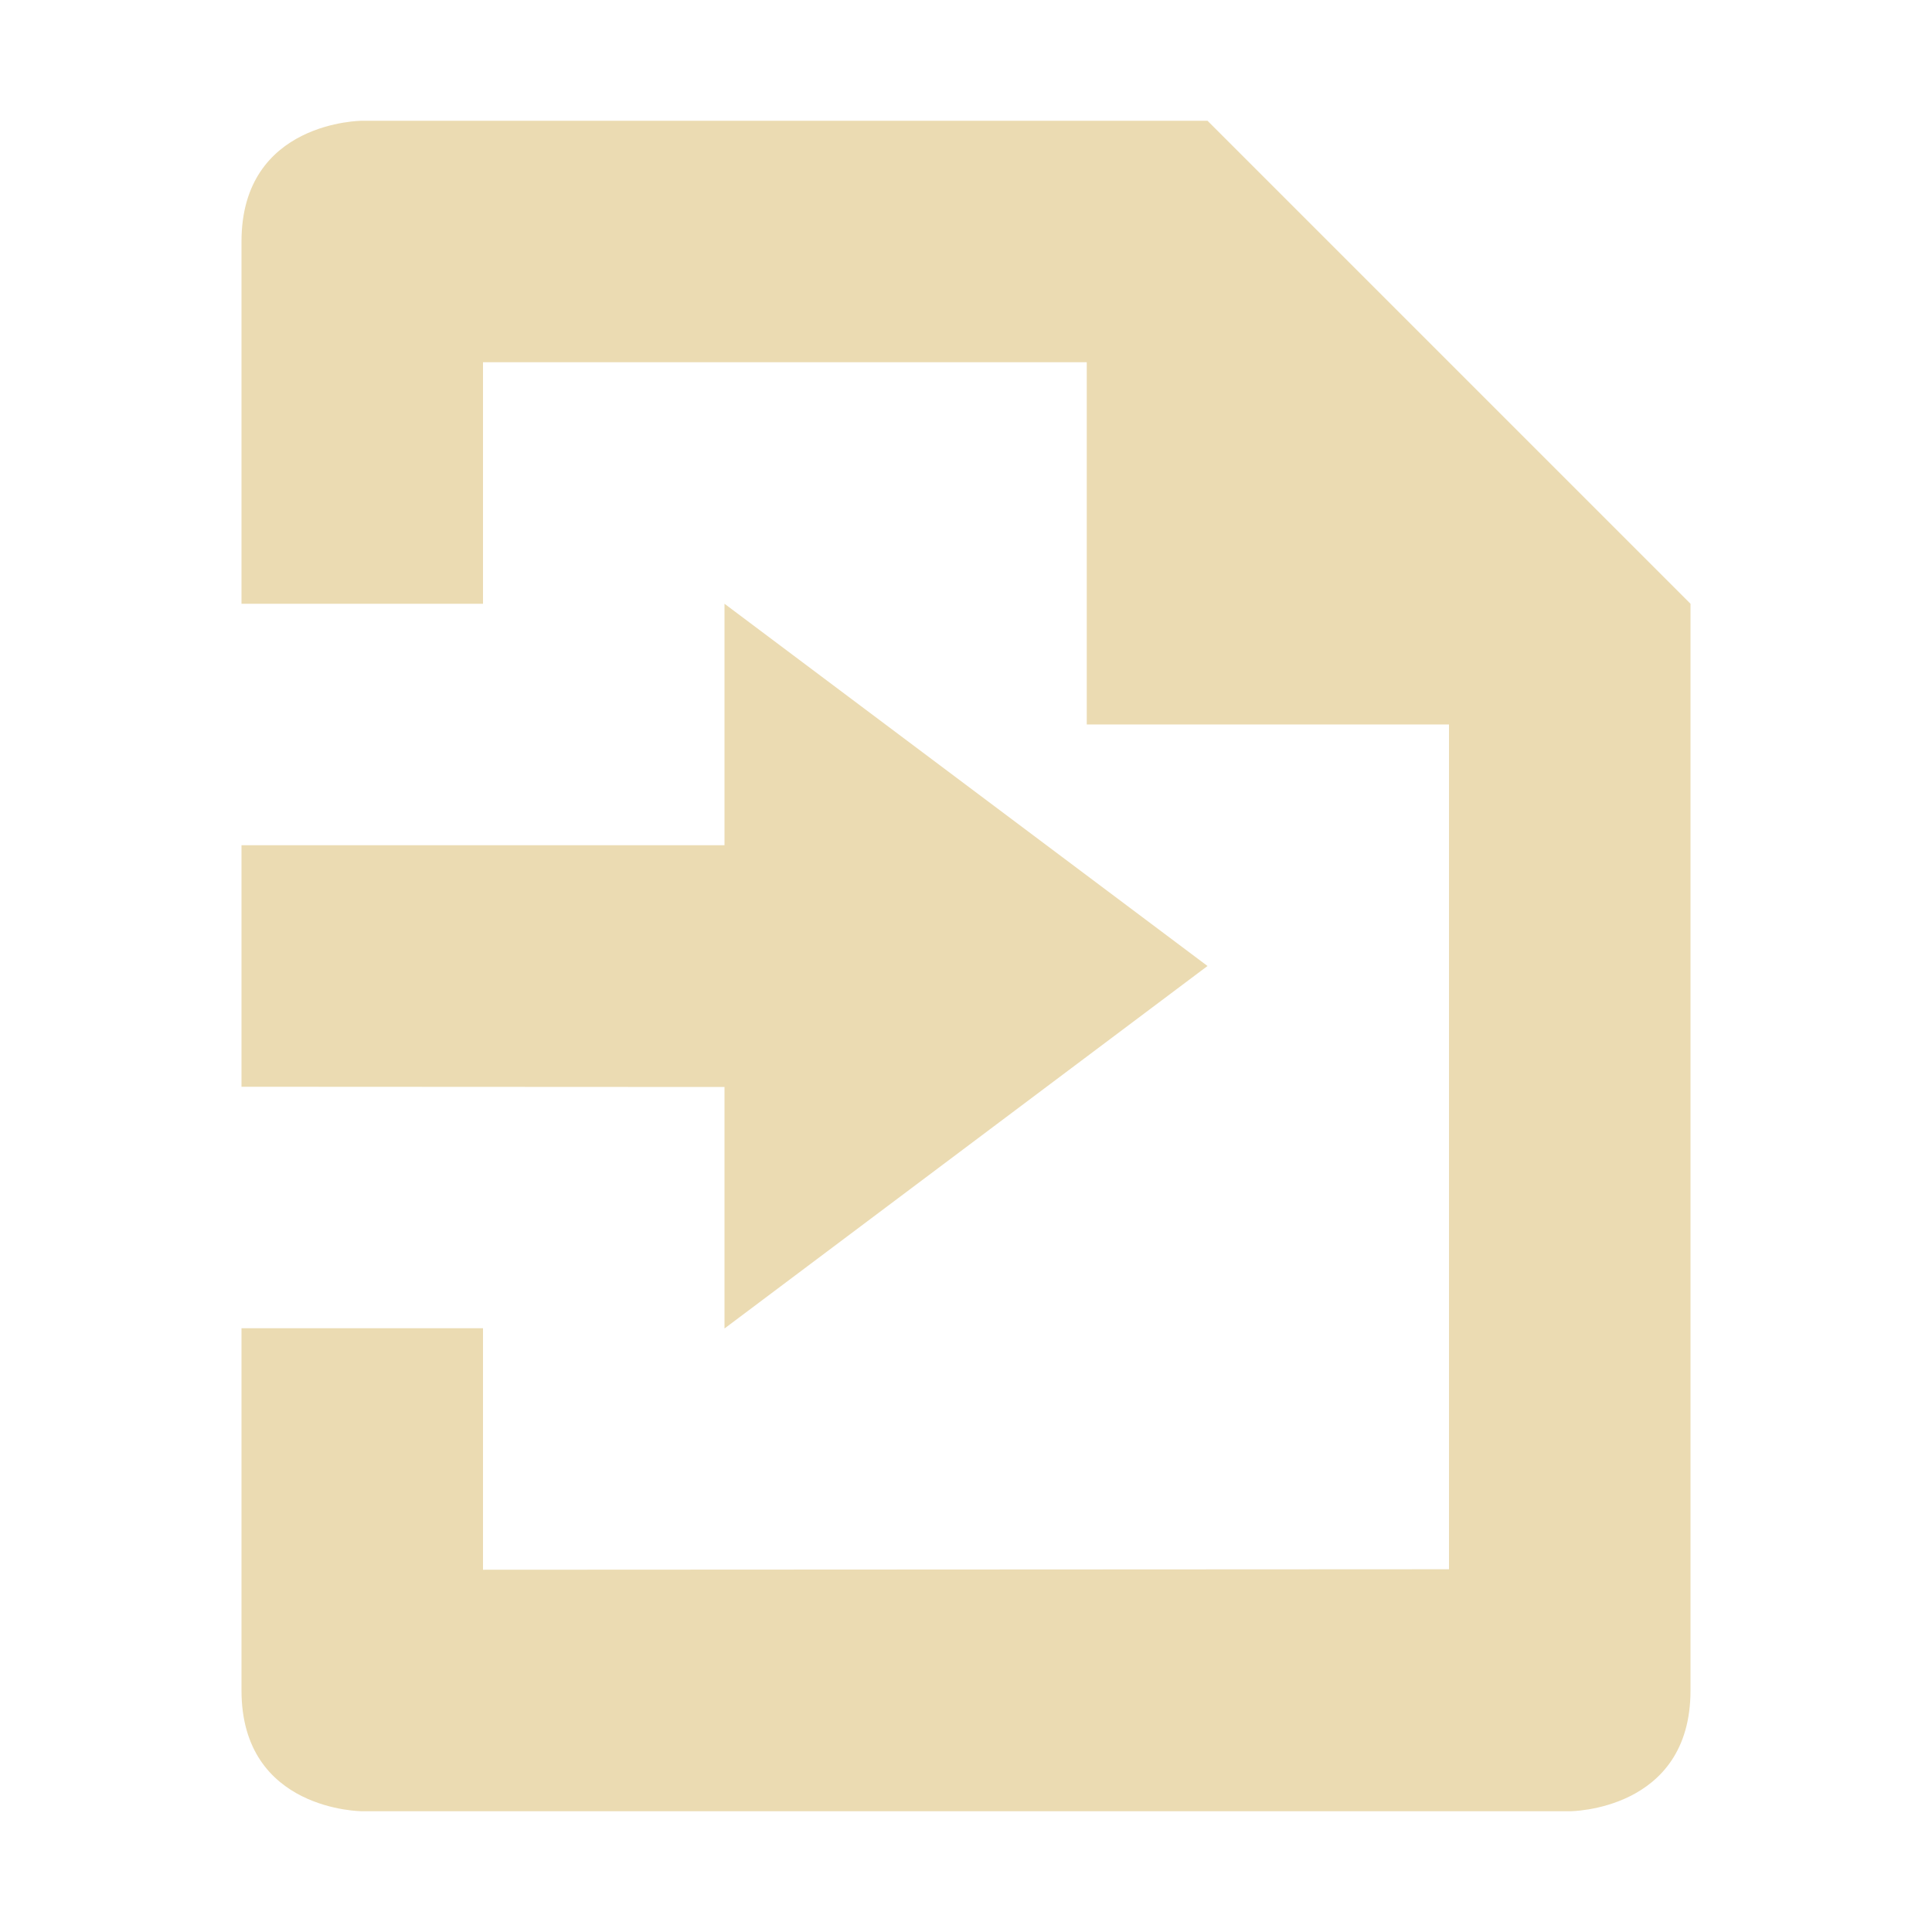 <svg width="16" height="16" version="1.1" viewBox="0 0 16 16" xmlns="http://www.w3.org/2000/svg">
  <defs>
    <style id="current-color-scheme" type="text/css">.ColorScheme-Text { color:#ebdbb2; } .ColorScheme-Highlight { color:#458588; }</style>
  </defs>
  <path class="ColorScheme-Text" d="m13 15s1 0 1-1v-9l-4-4h-7s-1 0-1 1v3h2v-2l5-1e-4v3h3l1e-6 6.996-8 4e-3v-2h-2l1.2e-6 3c4e-7 1 1 1 1 1zm-7-3.998 4-3.002-4-3v2h-4v2l4 2e-3z" fill="currentColor"/>
</svg>
